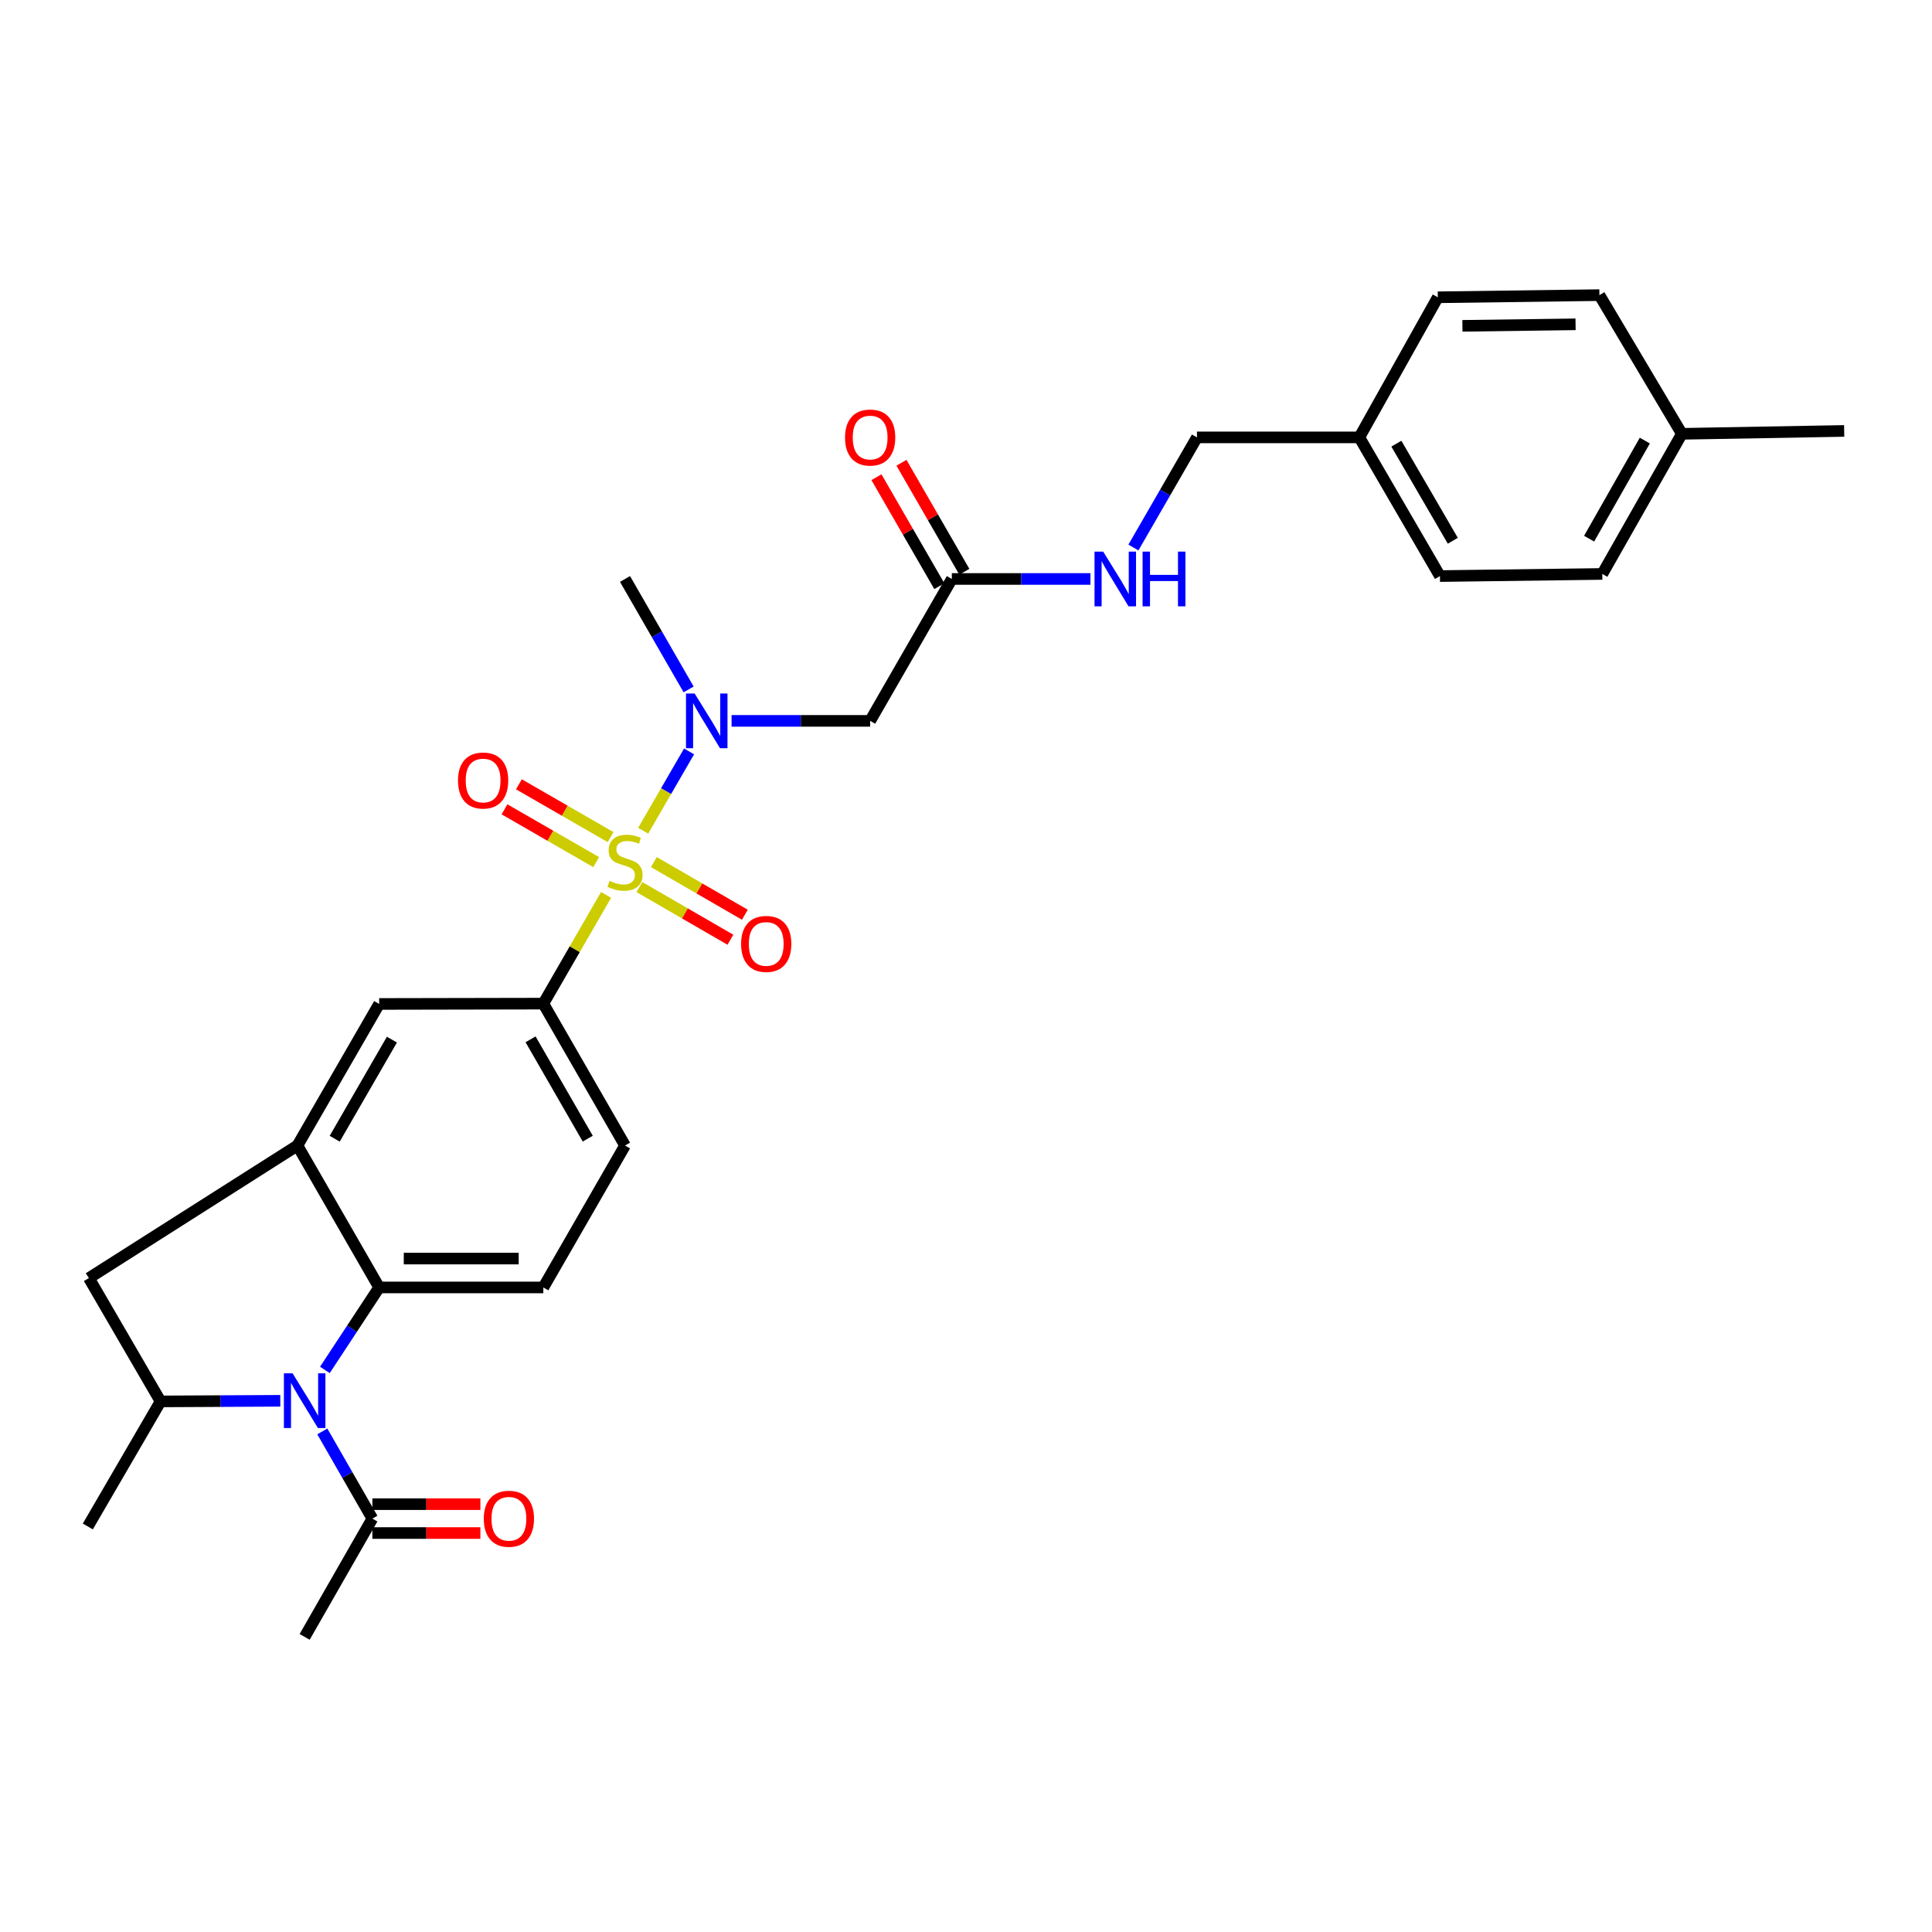 <?xml version='1.0' encoding='iso-8859-1'?>
<svg version='1.1' baseProfile='full'
              xmlns='http://www.w3.org/2000/svg'
                      xmlns:rdkit='http://www.rdkit.org/xml'
                      xmlns:xlink='http://www.w3.org/1999/xlink'
                  xml:space='preserve'
width='1000px' height='1000px' viewBox='0 0 1000 1000'>
<!-- END OF HEADER -->
<rect style='opacity:1.0;fill:#FFFFFF;stroke:none' width='1000' height='1000' x='0' y='0'> </rect>
<path class='bond-2' d='M 332.903,429.978 L 344.783,409.452' style='fill:none;fill-rule:evenodd;stroke:#CCCC00;stroke-width:6px;stroke-linecap:butt;stroke-linejoin:miter;stroke-opacity:1' />
<path class='bond-2' d='M 344.783,409.452 L 356.663,388.926' style='fill:none;fill-rule:evenodd;stroke:#0000FF;stroke-width:6px;stroke-linecap:butt;stroke-linejoin:miter;stroke-opacity:1' />
<path class='bond-4' d='M 313.701,463.204 L 297.463,491.341' style='fill:none;fill-rule:evenodd;stroke:#CCCC00;stroke-width:6px;stroke-linecap:butt;stroke-linejoin:miter;stroke-opacity:1' />
<path class='bond-4' d='M 297.463,491.341 L 281.225,519.477' style='fill:none;fill-rule:evenodd;stroke:#000000;stroke-width:6px;stroke-linecap:butt;stroke-linejoin:miter;stroke-opacity:1' />
<path class='bond-11' d='M 316.039,433.284 L 292.311,419.619' style='fill:none;fill-rule:evenodd;stroke:#CCCC00;stroke-width:6px;stroke-linecap:butt;stroke-linejoin:miter;stroke-opacity:1' />
<path class='bond-11' d='M 292.311,419.619 L 268.583,405.954' style='fill:none;fill-rule:evenodd;stroke:#FF0000;stroke-width:6px;stroke-linecap:butt;stroke-linejoin:miter;stroke-opacity:1' />
<path class='bond-11' d='M 308.581,446.235 L 284.853,432.57' style='fill:none;fill-rule:evenodd;stroke:#CCCC00;stroke-width:6px;stroke-linecap:butt;stroke-linejoin:miter;stroke-opacity:1' />
<path class='bond-11' d='M 284.853,432.57 L 261.125,418.905' style='fill:none;fill-rule:evenodd;stroke:#FF0000;stroke-width:6px;stroke-linecap:butt;stroke-linejoin:miter;stroke-opacity:1' />
<path class='bond-12' d='M 330.958,459.151 L 354.511,472.778' style='fill:none;fill-rule:evenodd;stroke:#CCCC00;stroke-width:6px;stroke-linecap:butt;stroke-linejoin:miter;stroke-opacity:1' />
<path class='bond-12' d='M 354.511,472.778 L 378.065,486.405' style='fill:none;fill-rule:evenodd;stroke:#FF0000;stroke-width:6px;stroke-linecap:butt;stroke-linejoin:miter;stroke-opacity:1' />
<path class='bond-12' d='M 338.441,446.216 L 361.995,459.843' style='fill:none;fill-rule:evenodd;stroke:#CCCC00;stroke-width:6px;stroke-linecap:butt;stroke-linejoin:miter;stroke-opacity:1' />
<path class='bond-12' d='M 361.995,459.843 L 385.548,473.47' style='fill:none;fill-rule:evenodd;stroke:#FF0000;stroke-width:6px;stroke-linecap:butt;stroke-linejoin:miter;stroke-opacity:1' />
<path class='bond-0' d='M 168.157,709.072 L 182.204,687.725' style='fill:none;fill-rule:evenodd;stroke:#0000FF;stroke-width:6px;stroke-linecap:butt;stroke-linejoin:miter;stroke-opacity:1' />
<path class='bond-0' d='M 182.204,687.725 L 196.25,666.379' style='fill:none;fill-rule:evenodd;stroke:#000000;stroke-width:6px;stroke-linecap:butt;stroke-linejoin:miter;stroke-opacity:1' />
<path class='bond-7' d='M 166.828,740.905 L 179.783,763.465' style='fill:none;fill-rule:evenodd;stroke:#0000FF;stroke-width:6px;stroke-linecap:butt;stroke-linejoin:miter;stroke-opacity:1' />
<path class='bond-7' d='M 179.783,763.465 L 192.738,786.024' style='fill:none;fill-rule:evenodd;stroke:#000000;stroke-width:6px;stroke-linecap:butt;stroke-linejoin:miter;stroke-opacity:1' />
<path class='bond-30' d='M 145.081,725.05 L 114.093,725.209' style='fill:none;fill-rule:evenodd;stroke:#0000FF;stroke-width:6px;stroke-linecap:butt;stroke-linejoin:miter;stroke-opacity:1' />
<path class='bond-30' d='M 114.093,725.209 L 83.106,725.367' style='fill:none;fill-rule:evenodd;stroke:#000000;stroke-width:6px;stroke-linecap:butt;stroke-linejoin:miter;stroke-opacity:1' />
<path class='bond-1' d='M 196.25,666.379 L 281.225,666.379' style='fill:none;fill-rule:evenodd;stroke:#000000;stroke-width:6px;stroke-linecap:butt;stroke-linejoin:miter;stroke-opacity:1' />
<path class='bond-1' d='M 208.996,651.435 L 268.479,651.435' style='fill:none;fill-rule:evenodd;stroke:#000000;stroke-width:6px;stroke-linecap:butt;stroke-linejoin:miter;stroke-opacity:1' />
<path class='bond-29' d='M 196.25,666.379 L 153.958,592.928' style='fill:none;fill-rule:evenodd;stroke:#000000;stroke-width:6px;stroke-linecap:butt;stroke-linejoin:miter;stroke-opacity:1' />
<path class='bond-6' d='M 378.663,373.123 L 414.524,373.123' style='fill:none;fill-rule:evenodd;stroke:#0000FF;stroke-width:6px;stroke-linecap:butt;stroke-linejoin:miter;stroke-opacity:1' />
<path class='bond-6' d='M 414.524,373.123 L 450.385,373.123' style='fill:none;fill-rule:evenodd;stroke:#000000;stroke-width:6px;stroke-linecap:butt;stroke-linejoin:miter;stroke-opacity:1' />
<path class='bond-25' d='M 356.434,356.844 L 339.971,328.259' style='fill:none;fill-rule:evenodd;stroke:#0000FF;stroke-width:6px;stroke-linecap:butt;stroke-linejoin:miter;stroke-opacity:1' />
<path class='bond-25' d='M 339.971,328.259 L 323.509,299.673' style='fill:none;fill-rule:evenodd;stroke:#000000;stroke-width:6px;stroke-linecap:butt;stroke-linejoin:miter;stroke-opacity:1' />
<path class='bond-3' d='M 153.958,592.928 L 196.25,519.643' style='fill:none;fill-rule:evenodd;stroke:#000000;stroke-width:6px;stroke-linecap:butt;stroke-linejoin:miter;stroke-opacity:1' />
<path class='bond-3' d='M 173.245,589.405 L 202.85,538.106' style='fill:none;fill-rule:evenodd;stroke:#000000;stroke-width:6px;stroke-linecap:butt;stroke-linejoin:miter;stroke-opacity:1' />
<path class='bond-8' d='M 153.958,592.928 L 46.011,661.547' style='fill:none;fill-rule:evenodd;stroke:#000000;stroke-width:6px;stroke-linecap:butt;stroke-linejoin:miter;stroke-opacity:1' />
<path class='bond-9' d='M 281.225,519.477 L 196.25,519.643' style='fill:none;fill-rule:evenodd;stroke:#000000;stroke-width:6px;stroke-linecap:butt;stroke-linejoin:miter;stroke-opacity:1' />
<path class='bond-14' d='M 281.225,519.477 L 323.509,592.928' style='fill:none;fill-rule:evenodd;stroke:#000000;stroke-width:6px;stroke-linecap:butt;stroke-linejoin:miter;stroke-opacity:1' />
<path class='bond-14' d='M 274.616,537.951 L 304.215,589.366' style='fill:none;fill-rule:evenodd;stroke:#000000;stroke-width:6px;stroke-linecap:butt;stroke-linejoin:miter;stroke-opacity:1' />
<path class='bond-5' d='M 83.106,725.367 L 46.011,661.547' style='fill:none;fill-rule:evenodd;stroke:#000000;stroke-width:6px;stroke-linecap:butt;stroke-linejoin:miter;stroke-opacity:1' />
<path class='bond-26' d='M 83.106,725.367 L 45.455,790.101' style='fill:none;fill-rule:evenodd;stroke:#000000;stroke-width:6px;stroke-linecap:butt;stroke-linejoin:miter;stroke-opacity:1' />
<path class='bond-10' d='M 450.385,373.123 L 492.669,299.673' style='fill:none;fill-rule:evenodd;stroke:#000000;stroke-width:6px;stroke-linecap:butt;stroke-linejoin:miter;stroke-opacity:1' />
<path class='bond-16' d='M 192.738,793.496 L 220.69,793.496' style='fill:none;fill-rule:evenodd;stroke:#000000;stroke-width:6px;stroke-linecap:butt;stroke-linejoin:miter;stroke-opacity:1' />
<path class='bond-16' d='M 220.69,793.496 L 248.641,793.496' style='fill:none;fill-rule:evenodd;stroke:#FF0000;stroke-width:6px;stroke-linecap:butt;stroke-linejoin:miter;stroke-opacity:1' />
<path class='bond-16' d='M 192.738,778.552 L 220.69,778.552' style='fill:none;fill-rule:evenodd;stroke:#000000;stroke-width:6px;stroke-linecap:butt;stroke-linejoin:miter;stroke-opacity:1' />
<path class='bond-16' d='M 220.69,778.552 L 248.641,778.552' style='fill:none;fill-rule:evenodd;stroke:#FF0000;stroke-width:6px;stroke-linecap:butt;stroke-linejoin:miter;stroke-opacity:1' />
<path class='bond-27' d='M 192.738,786.024 L 157.686,847.246' style='fill:none;fill-rule:evenodd;stroke:#000000;stroke-width:6px;stroke-linecap:butt;stroke-linejoin:miter;stroke-opacity:1' />
<path class='bond-15' d='M 492.669,299.673 L 528.538,299.673' style='fill:none;fill-rule:evenodd;stroke:#000000;stroke-width:6px;stroke-linecap:butt;stroke-linejoin:miter;stroke-opacity:1' />
<path class='bond-15' d='M 528.538,299.673 L 564.407,299.673' style='fill:none;fill-rule:evenodd;stroke:#0000FF;stroke-width:6px;stroke-linecap:butt;stroke-linejoin:miter;stroke-opacity:1' />
<path class='bond-17' d='M 499.141,295.938 L 482.867,267.733' style='fill:none;fill-rule:evenodd;stroke:#000000;stroke-width:6px;stroke-linecap:butt;stroke-linejoin:miter;stroke-opacity:1' />
<path class='bond-17' d='M 482.867,267.733 L 466.594,239.529' style='fill:none;fill-rule:evenodd;stroke:#FF0000;stroke-width:6px;stroke-linecap:butt;stroke-linejoin:miter;stroke-opacity:1' />
<path class='bond-17' d='M 486.197,303.407 L 469.923,275.202' style='fill:none;fill-rule:evenodd;stroke:#000000;stroke-width:6px;stroke-linecap:butt;stroke-linejoin:miter;stroke-opacity:1' />
<path class='bond-17' d='M 469.923,275.202 L 453.65,246.997' style='fill:none;fill-rule:evenodd;stroke:#FF0000;stroke-width:6px;stroke-linecap:butt;stroke-linejoin:miter;stroke-opacity:1' />
<path class='bond-13' d='M 281.225,666.379 L 323.509,592.928' style='fill:none;fill-rule:evenodd;stroke:#000000;stroke-width:6px;stroke-linecap:butt;stroke-linejoin:miter;stroke-opacity:1' />
<path class='bond-18' d='M 586.652,283.397 L 603.099,254.893' style='fill:none;fill-rule:evenodd;stroke:#0000FF;stroke-width:6px;stroke-linecap:butt;stroke-linejoin:miter;stroke-opacity:1' />
<path class='bond-18' d='M 603.099,254.893 L 619.546,226.388' style='fill:none;fill-rule:evenodd;stroke:#000000;stroke-width:6px;stroke-linecap:butt;stroke-linejoin:miter;stroke-opacity:1' />
<path class='bond-19' d='M 619.546,226.388 L 703.582,226.388' style='fill:none;fill-rule:evenodd;stroke:#000000;stroke-width:6px;stroke-linecap:butt;stroke-linejoin:miter;stroke-opacity:1' />
<path class='bond-21' d='M 703.582,226.388 L 744.205,153.875' style='fill:none;fill-rule:evenodd;stroke:#000000;stroke-width:6px;stroke-linecap:butt;stroke-linejoin:miter;stroke-opacity:1' />
<path class='bond-22' d='M 703.582,226.388 L 745.31,298.178' style='fill:none;fill-rule:evenodd;stroke:#000000;stroke-width:6px;stroke-linecap:butt;stroke-linejoin:miter;stroke-opacity:1' />
<path class='bond-22' d='M 722.761,229.646 L 751.971,279.9' style='fill:none;fill-rule:evenodd;stroke:#000000;stroke-width:6px;stroke-linecap:butt;stroke-linejoin:miter;stroke-opacity:1' />
<path class='bond-20' d='M 870.526,224.545 L 829.346,297.074' style='fill:none;fill-rule:evenodd;stroke:#000000;stroke-width:6px;stroke-linecap:butt;stroke-linejoin:miter;stroke-opacity:1' />
<path class='bond-20' d='M 851.353,228.045 L 822.527,278.816' style='fill:none;fill-rule:evenodd;stroke:#000000;stroke-width:6px;stroke-linecap:butt;stroke-linejoin:miter;stroke-opacity:1' />
<path class='bond-28' d='M 870.526,224.545 L 954.545,223.05' style='fill:none;fill-rule:evenodd;stroke:#000000;stroke-width:6px;stroke-linecap:butt;stroke-linejoin:miter;stroke-opacity:1' />
<path class='bond-31' d='M 870.526,224.545 L 827.86,152.754' style='fill:none;fill-rule:evenodd;stroke:#000000;stroke-width:6px;stroke-linecap:butt;stroke-linejoin:miter;stroke-opacity:1' />
<path class='bond-23' d='M 744.205,153.875 L 827.86,152.754' style='fill:none;fill-rule:evenodd;stroke:#000000;stroke-width:6px;stroke-linecap:butt;stroke-linejoin:miter;stroke-opacity:1' />
<path class='bond-23' d='M 756.954,168.65 L 815.512,167.865' style='fill:none;fill-rule:evenodd;stroke:#000000;stroke-width:6px;stroke-linecap:butt;stroke-linejoin:miter;stroke-opacity:1' />
<path class='bond-24' d='M 745.31,298.178 L 829.346,297.074' style='fill:none;fill-rule:evenodd;stroke:#000000;stroke-width:6px;stroke-linecap:butt;stroke-linejoin:miter;stroke-opacity:1' />
<path  class='atom-0' d='M 315.509 455.929
Q 315.829 456.049, 317.149 456.609
Q 318.469 457.169, 319.909 457.529
Q 321.389 457.849, 322.829 457.849
Q 325.509 457.849, 327.069 456.569
Q 328.629 455.249, 328.629 452.969
Q 328.629 451.409, 327.829 450.449
Q 327.069 449.489, 325.869 448.969
Q 324.669 448.449, 322.669 447.849
Q 320.149 447.089, 318.629 446.369
Q 317.149 445.649, 316.069 444.129
Q 315.029 442.609, 315.029 440.049
Q 315.029 436.489, 317.429 434.289
Q 319.869 432.089, 324.669 432.089
Q 327.949 432.089, 331.669 433.649
L 330.749 436.729
Q 327.349 435.329, 324.789 435.329
Q 322.029 435.329, 320.509 436.489
Q 318.989 437.609, 319.029 439.569
Q 319.029 441.089, 319.789 442.009
Q 320.589 442.929, 321.709 443.449
Q 322.869 443.969, 324.789 444.569
Q 327.349 445.369, 328.869 446.169
Q 330.389 446.969, 331.469 448.609
Q 332.589 450.209, 332.589 452.969
Q 332.589 456.889, 329.949 459.009
Q 327.349 461.089, 322.989 461.089
Q 320.469 461.089, 318.549 460.529
Q 316.669 460.009, 314.429 459.089
L 315.509 455.929
' fill='#CCCC00'/>
<path  class='atom-1' d='M 151.426 710.825
L 160.706 725.825
Q 161.626 727.305, 163.106 729.985
Q 164.586 732.665, 164.666 732.825
L 164.666 710.825
L 168.426 710.825
L 168.426 739.145
L 164.546 739.145
L 154.586 722.745
Q 153.426 720.825, 152.186 718.625
Q 150.986 716.425, 150.626 715.745
L 150.626 739.145
L 146.946 739.145
L 146.946 710.825
L 151.426 710.825
' fill='#0000FF'/>
<path  class='atom-3' d='M 359.549 358.963
L 368.829 373.963
Q 369.749 375.443, 371.229 378.123
Q 372.709 380.803, 372.789 380.963
L 372.789 358.963
L 376.549 358.963
L 376.549 387.283
L 372.669 387.283
L 362.709 370.883
Q 361.549 368.963, 360.309 366.763
Q 359.109 364.563, 358.749 363.883
L 358.749 387.283
L 355.069 387.283
L 355.069 358.963
L 359.549 358.963
' fill='#0000FF'/>
<path  class='atom-12' d='M 237.058 403.989
Q 237.058 397.189, 240.418 393.389
Q 243.778 389.589, 250.058 389.589
Q 256.338 389.589, 259.698 393.389
Q 263.058 397.189, 263.058 403.989
Q 263.058 410.869, 259.658 414.789
Q 256.258 418.669, 250.058 418.669
Q 243.818 418.669, 240.418 414.789
Q 237.058 410.909, 237.058 403.989
M 250.058 415.469
Q 254.378 415.469, 256.698 412.589
Q 259.058 409.669, 259.058 403.989
Q 259.058 398.429, 256.698 395.629
Q 254.378 392.789, 250.058 392.789
Q 245.738 392.789, 243.378 395.589
Q 241.058 398.389, 241.058 403.989
Q 241.058 409.709, 243.378 412.589
Q 245.738 415.469, 250.058 415.469
' fill='#FF0000'/>
<path  class='atom-13' d='M 383.594 488.573
Q 383.594 481.773, 386.954 477.973
Q 390.314 474.173, 396.594 474.173
Q 402.874 474.173, 406.234 477.973
Q 409.594 481.773, 409.594 488.573
Q 409.594 495.453, 406.194 499.373
Q 402.794 503.253, 396.594 503.253
Q 390.354 503.253, 386.954 499.373
Q 383.594 495.493, 383.594 488.573
M 396.594 500.053
Q 400.914 500.053, 403.234 497.173
Q 405.594 494.253, 405.594 488.573
Q 405.594 483.013, 403.234 480.213
Q 400.914 477.373, 396.594 477.373
Q 392.274 477.373, 389.914 480.173
Q 387.594 482.973, 387.594 488.573
Q 387.594 494.293, 389.914 497.173
Q 392.274 500.053, 396.594 500.053
' fill='#FF0000'/>
<path  class='atom-16' d='M 571.002 285.513
L 580.282 300.513
Q 581.202 301.993, 582.682 304.673
Q 584.162 307.353, 584.242 307.513
L 584.242 285.513
L 588.002 285.513
L 588.002 313.833
L 584.122 313.833
L 574.162 297.433
Q 573.002 295.513, 571.762 293.313
Q 570.562 291.113, 570.202 290.433
L 570.202 313.833
L 566.522 313.833
L 566.522 285.513
L 571.002 285.513
' fill='#0000FF'/>
<path  class='atom-16' d='M 591.402 285.513
L 595.242 285.513
L 595.242 297.553
L 609.722 297.553
L 609.722 285.513
L 613.562 285.513
L 613.562 313.833
L 609.722 313.833
L 609.722 300.753
L 595.242 300.753
L 595.242 313.833
L 591.402 313.833
L 591.402 285.513
' fill='#0000FF'/>
<path  class='atom-17' d='M 250.408 786.104
Q 250.408 779.304, 253.768 775.504
Q 257.128 771.704, 263.408 771.704
Q 269.688 771.704, 273.048 775.504
Q 276.408 779.304, 276.408 786.104
Q 276.408 792.984, 273.008 796.904
Q 269.608 800.784, 263.408 800.784
Q 257.168 800.784, 253.768 796.904
Q 250.408 793.024, 250.408 786.104
M 263.408 797.584
Q 267.728 797.584, 270.048 794.704
Q 272.408 791.784, 272.408 786.104
Q 272.408 780.544, 270.048 777.744
Q 267.728 774.904, 263.408 774.904
Q 259.088 774.904, 256.728 777.704
Q 254.408 780.504, 254.408 786.104
Q 254.408 791.824, 256.728 794.704
Q 259.088 797.584, 263.408 797.584
' fill='#FF0000'/>
<path  class='atom-18' d='M 437.385 226.468
Q 437.385 219.668, 440.745 215.868
Q 444.105 212.068, 450.385 212.068
Q 456.665 212.068, 460.025 215.868
Q 463.385 219.668, 463.385 226.468
Q 463.385 233.348, 459.985 237.268
Q 456.585 241.148, 450.385 241.148
Q 444.145 241.148, 440.745 237.268
Q 437.385 233.388, 437.385 226.468
M 450.385 237.948
Q 454.705 237.948, 457.025 235.068
Q 459.385 232.148, 459.385 226.468
Q 459.385 220.908, 457.025 218.108
Q 454.705 215.268, 450.385 215.268
Q 446.065 215.268, 443.705 218.068
Q 441.385 220.868, 441.385 226.468
Q 441.385 232.188, 443.705 235.068
Q 446.065 237.948, 450.385 237.948
' fill='#FF0000'/>
</svg>

